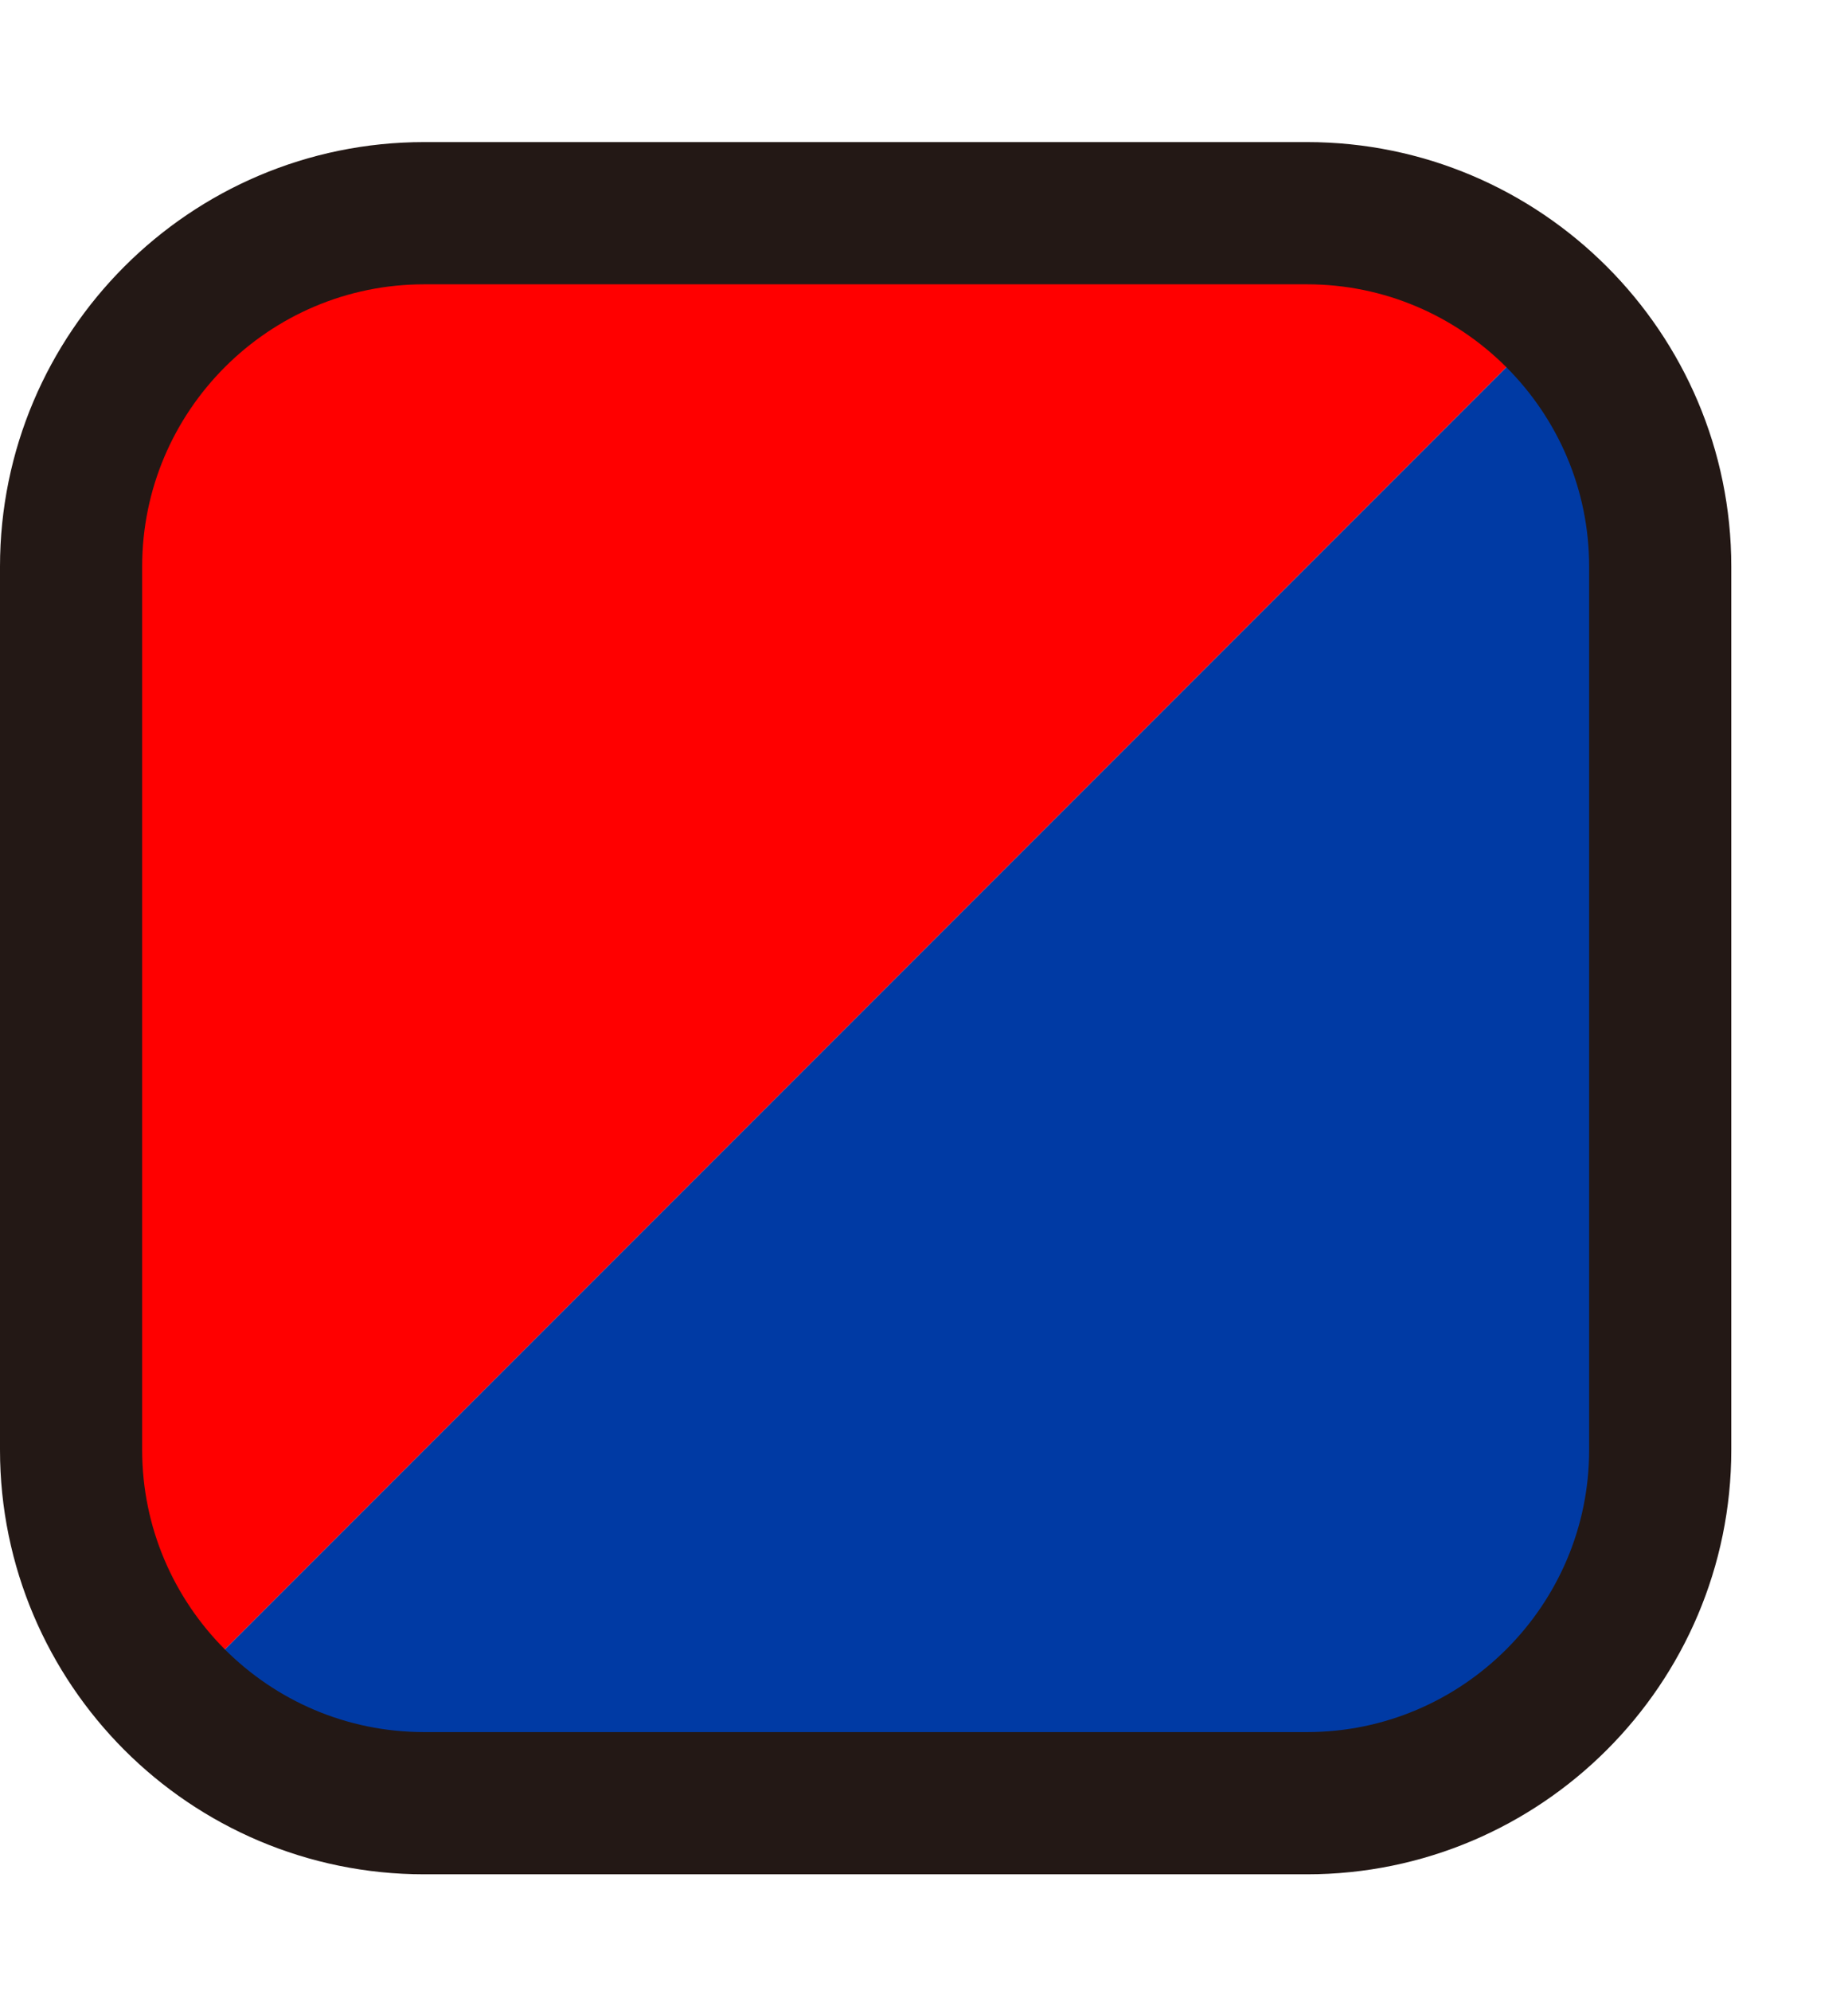 <svg xmlns="http://www.w3.org/2000/svg" width="13" height="14" viewBox="0 0 13 14">
  <g fill="none" fill-rule="evenodd" transform="translate(0 1)">
    <path fill="#FF0000" d="M9.194,0.5 L2.985,0.5 C1.614,0.5 0.5,1.615 0.5,2.985 L0.5,9.194 C0.5,9.879 0.779,10.5 1.229,10.95 L10.95,1.229 C10.5,0.779 9.879,0.5 9.194,0.5"/>
    <path fill="#003AA4" d="M1.229,10.95 C1.679,11.4 2.3,11.679 2.985,11.679 L9.194,11.679 C10.564,11.679 11.679,10.564 11.679,9.194 L11.679,2.985 C11.679,2.3 11.4,1.679 10.951,1.228 L1.229,10.95 Z"/>
    <path stroke="#231815" d="M10.95,1.228 C10.5,0.778 9.879,0.499 9.194,0.499 L2.984,0.499 C1.614,0.499 0.5,1.614 0.5,2.984 L0.5,9.194 C0.5,9.878 0.779,10.5 1.228,10.95 C1.678,11.4 2.299,11.678 2.984,11.678 L9.194,11.678 C10.564,11.678 11.679,10.563 11.679,9.194 L11.679,2.984 C11.679,2.299 11.4,1.678 10.95,1.228 Z"/>
  </g>
</svg>
